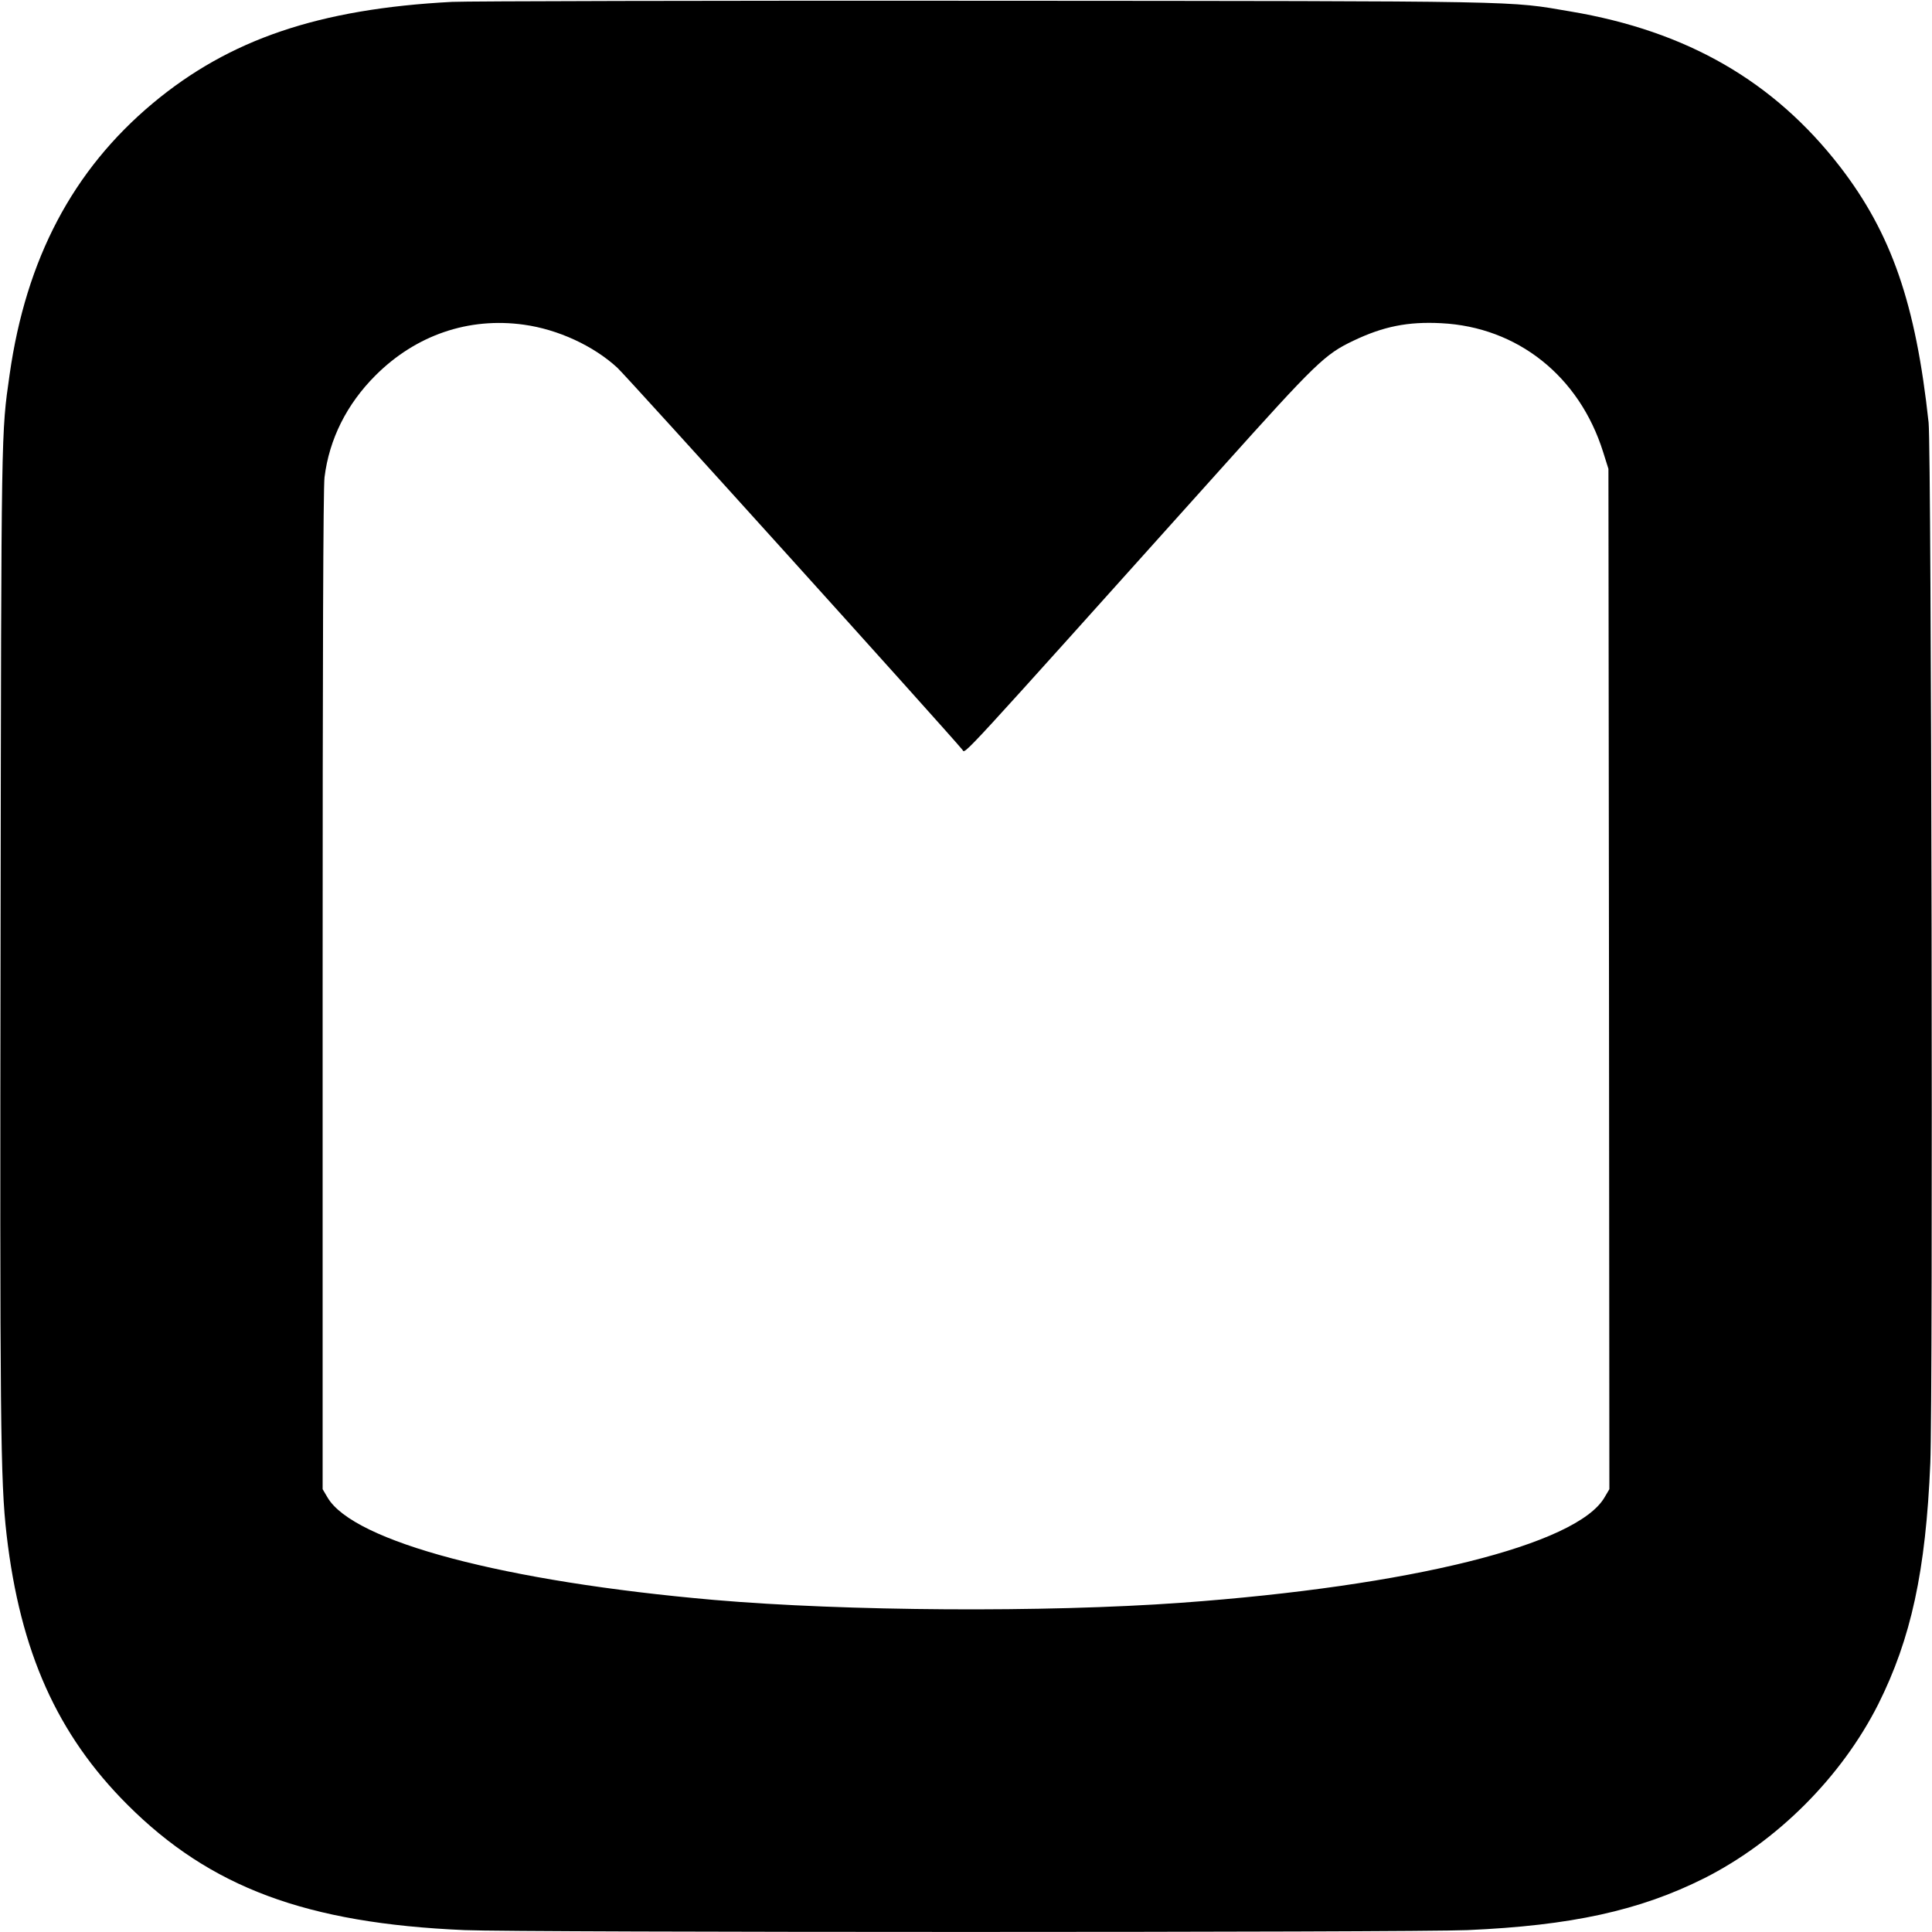 <?xml version="1.0" standalone="no"?>
<!DOCTYPE svg PUBLIC "-//W3C//DTD SVG 20010904//EN"
 "http://www.w3.org/TR/2001/REC-SVG-20010904/DTD/svg10.dtd">
<svg version="1.0" xmlns="http://www.w3.org/2000/svg"
 width="1024pt" height="1024pt" viewBox="0 0 1024 1024"
 preserveAspectRatio="xMidYMid meet">
<g transform="translate(0,1024) scale(0.1,-0.1)"
fill="#000000" stroke="none">
<path d="M2395 10230 c-704 -37 -1179 -198 -1586 -538 -423 -354 -671 -824
-758 -1437 -45 -316 -44 -253 -48 -2945 -4 -2603 -1 -2920 32 -3205 72 -620
268 -1058 640 -1430 439 -439 949 -629 1787 -665 294 -13 5022 -13 5316 0 549
24 912 103 1255 275 386 195 727 536 922 922 174 348 252 705 276 1278 15 352
6 5370 -9 5515 -68 631 -197 1003 -470 1357 -350 452 -810 718 -1427 822 -336
57 -195 55 -3105 57 -1471 1 -2742 -2 -2825 -6z m382 -1711 c181 -25 369 -112
495 -228 52 -48 1746 -1924 1829 -2025 17 -21 -51 -94 1370 1489 506 564 551
607 702 679 159 76 289 102 465 93 405 -20 733 -281 859 -683 l28 -89 3 -2704
2 -2704 -26 -44 c-147 -251 -1029 -470 -2244 -558 -721 -52 -1778 -45 -2475
15 -1111 97 -1912 309 -2049 543 l-26 44 0 2639 c0 1776 3 2667 10 2724 25
203 118 388 270 540 214 214 494 310 787 269z"/>
</g>
</svg>
